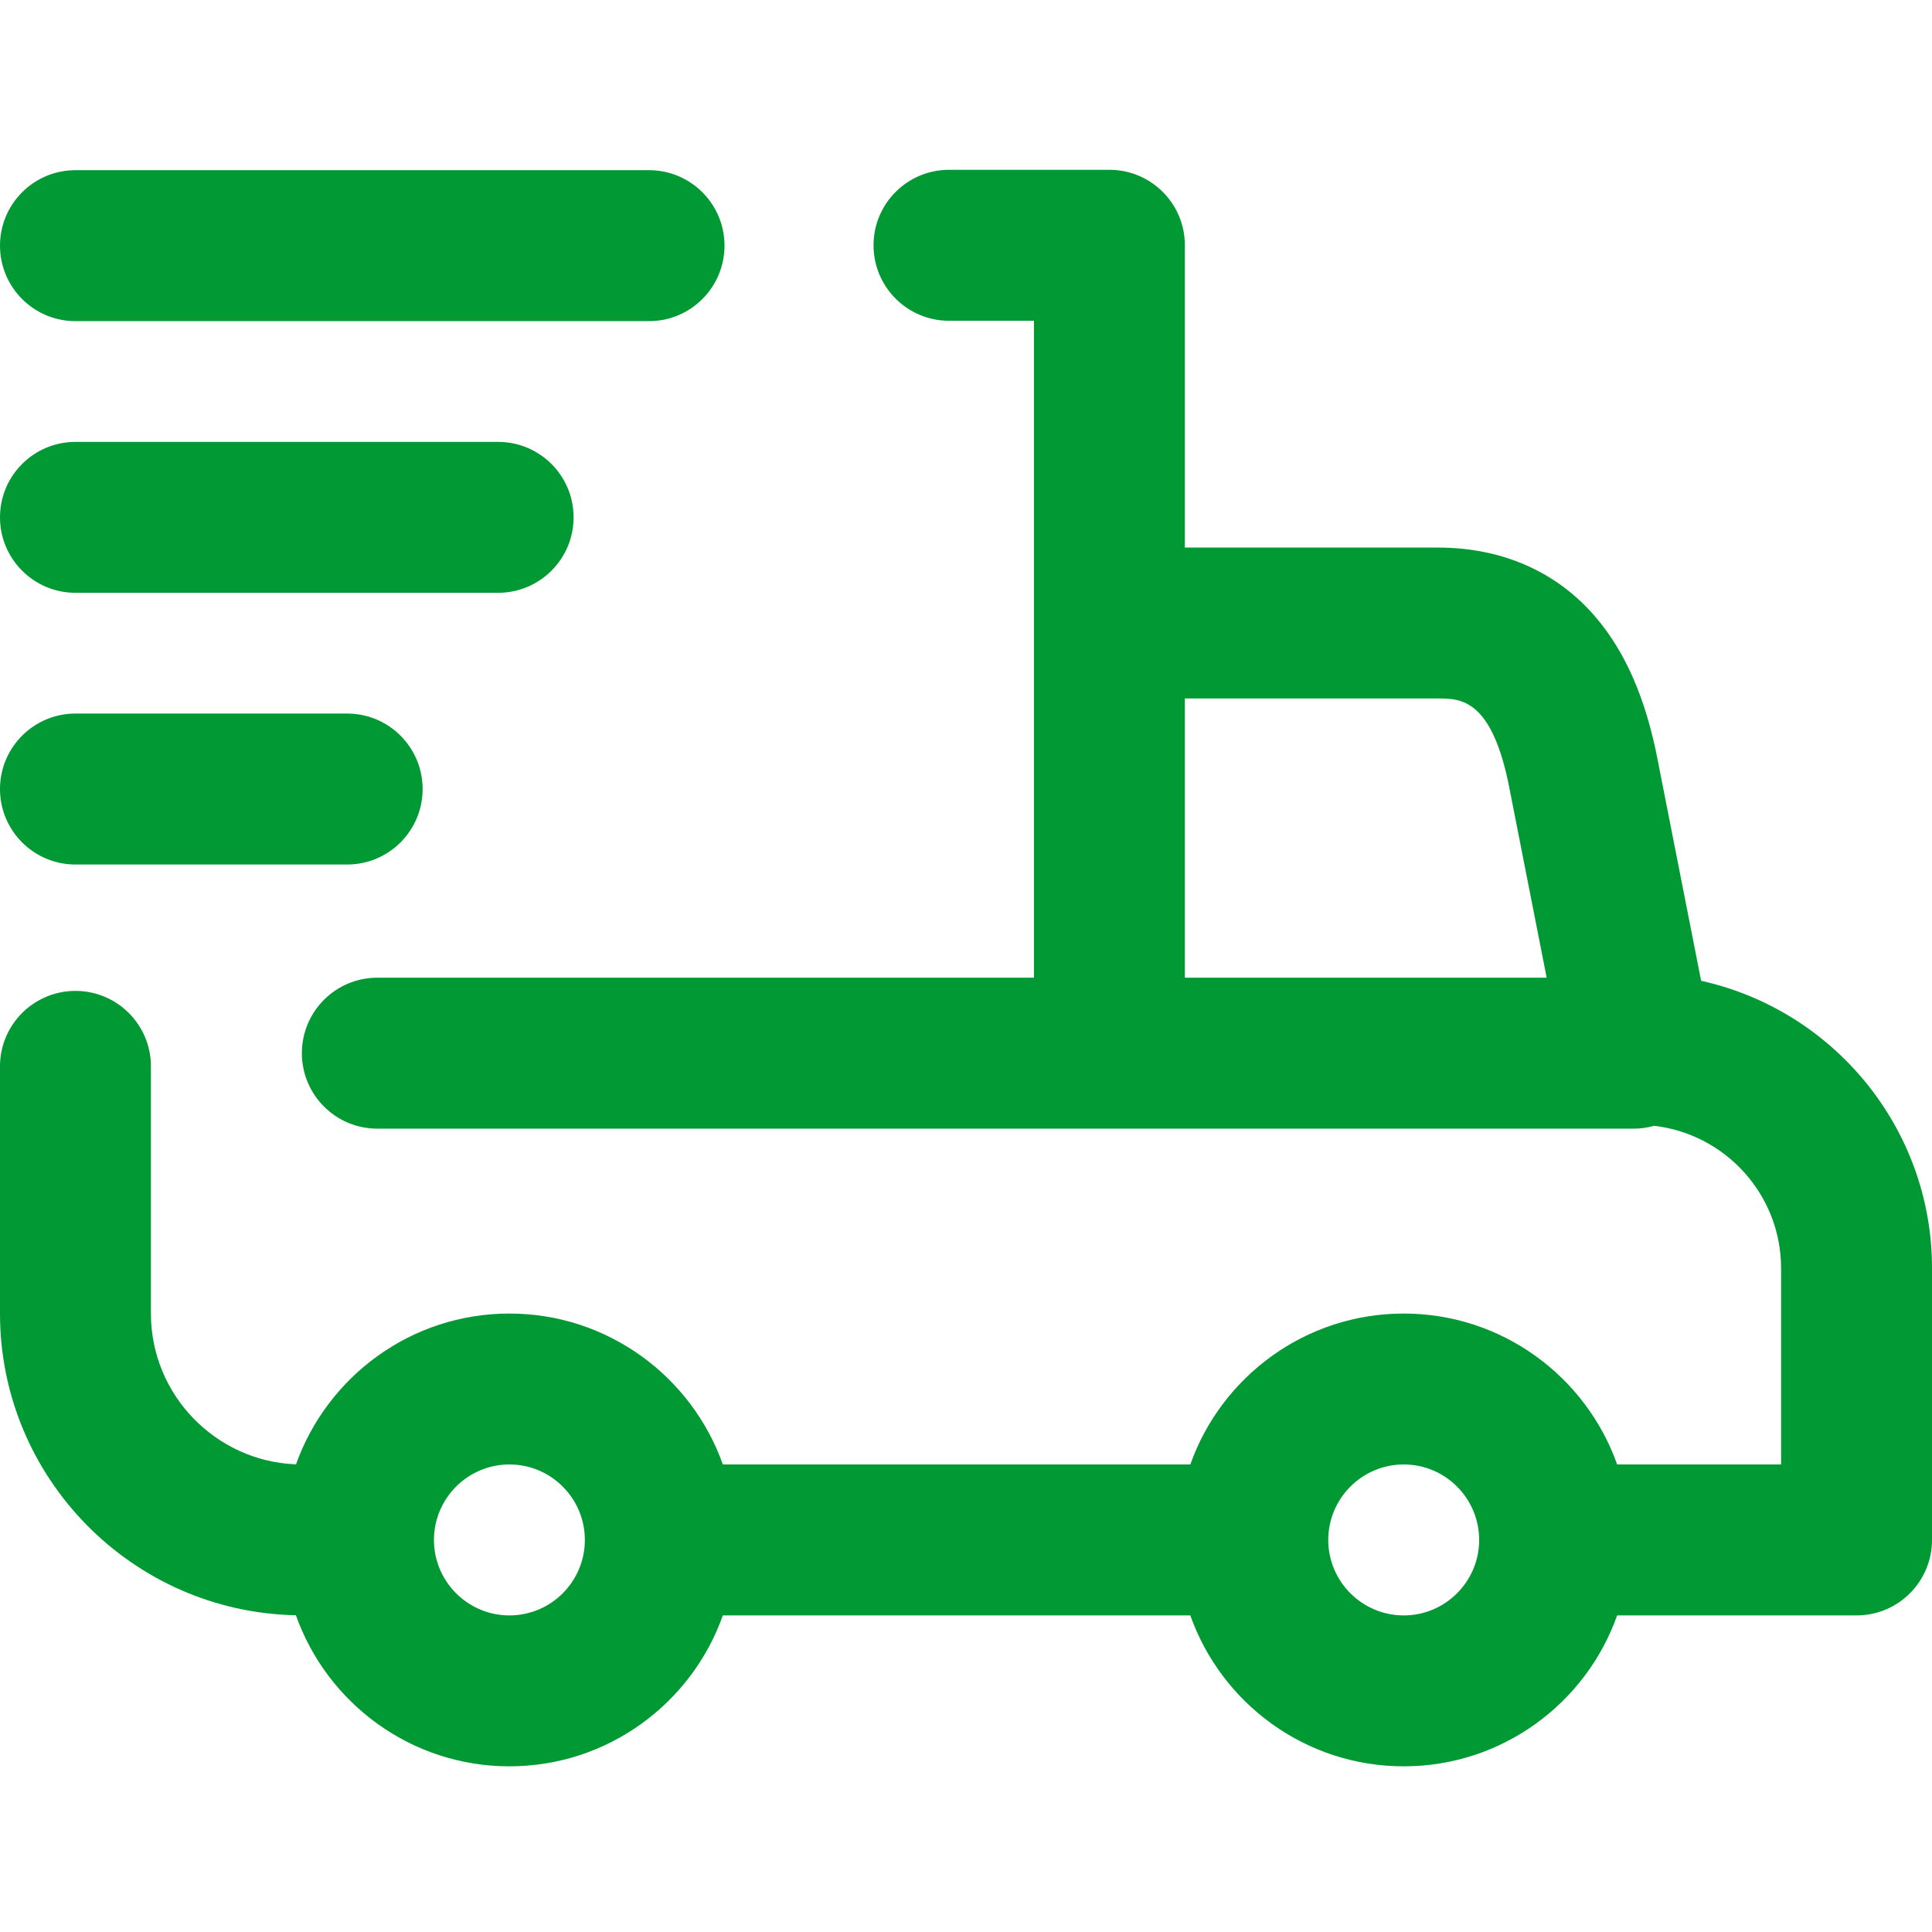 <svg width="36" height="36" viewBox="0 0 36 36" fill="none" xmlns="http://www.w3.org/2000/svg">
<g clip-path="url(#clip0_1_18983)">
<path d="M31.698 18.276L30.892 14.18C30.672 13.03 30.291 12.152 29.729 11.495C29.005 10.65 27.988 10.203 26.789 10.203H22.078V4.57C22.078 3.794 21.449 3.164 20.672 3.164H17.684C16.907 3.164 16.277 3.794 16.277 4.57C16.277 5.347 16.907 5.977 17.684 5.977H19.266V18.218H7.031C6.255 18.218 5.625 18.848 5.625 19.624C5.625 20.401 6.255 21.031 7.031 21.031H30.445C30.576 21.031 30.701 21.011 30.821 20.978C32.151 21.13 33.188 22.262 33.188 23.632V27.288H30.133C29.553 25.651 27.99 24.476 26.156 24.476C24.323 24.476 22.76 25.651 22.18 27.288H13.469C12.889 25.651 11.325 24.476 9.492 24.476C7.66 24.476 6.098 25.65 5.516 27.286C4.016 27.228 2.812 25.99 2.812 24.476V19.87C2.812 19.094 2.183 18.464 1.406 18.464C0.63 18.464 0 19.094 0 19.87V24.476C0 27.54 2.464 30.038 5.514 30.098C6.094 31.736 7.658 32.913 9.492 32.913C11.325 32.913 12.889 31.738 13.469 30.101H22.18C22.76 31.738 24.323 32.913 26.156 32.913C27.99 32.913 29.553 31.738 30.133 30.101H34.594C35.37 30.101 36 29.471 36 28.695V23.632C36 21.014 34.155 18.818 31.698 18.276ZM22.078 13.015H26.789C27.218 13.015 27.806 13.015 28.131 14.712C28.131 14.714 28.132 14.716 28.132 14.719L28.82 18.218H22.078V13.015ZM9.492 30.101C8.717 30.101 8.086 29.47 8.086 28.695C8.086 27.919 8.717 27.288 9.492 27.288C10.268 27.288 10.898 27.919 10.898 28.695C10.898 29.47 10.268 30.101 9.492 30.101ZM26.156 30.101C25.381 30.101 24.75 29.47 24.75 28.695C24.75 27.919 25.381 27.288 26.156 27.288C26.932 27.288 27.562 27.919 27.562 28.695C27.562 29.47 26.932 30.101 26.156 30.101ZM0 4.577C0 3.801 0.63 3.171 1.406 3.171H12.094C12.87 3.171 13.5 3.801 13.5 4.577C13.5 5.354 12.87 5.984 12.094 5.984H1.406C0.63 5.984 0 5.354 0 4.577ZM0 9.64C0 8.863 0.63 8.234 1.406 8.234H9.281C10.058 8.234 10.688 8.863 10.688 9.64C10.688 10.416 10.058 11.046 9.281 11.046H1.406C0.63 11.046 0 10.416 0 9.64ZM0 14.703C0 13.926 0.63 13.296 1.406 13.296H6.469C7.245 13.296 7.875 13.926 7.875 14.703C7.875 15.479 7.245 16.109 6.469 16.109H1.406C0.63 16.109 0 15.479 0 14.703Z" fill="#009933"/>
</g>
<defs>
<clipPath id="clip0_1_18983">
<rect width="36" height="36" fill="white"/>
</clipPath>
</defs>
</svg>
